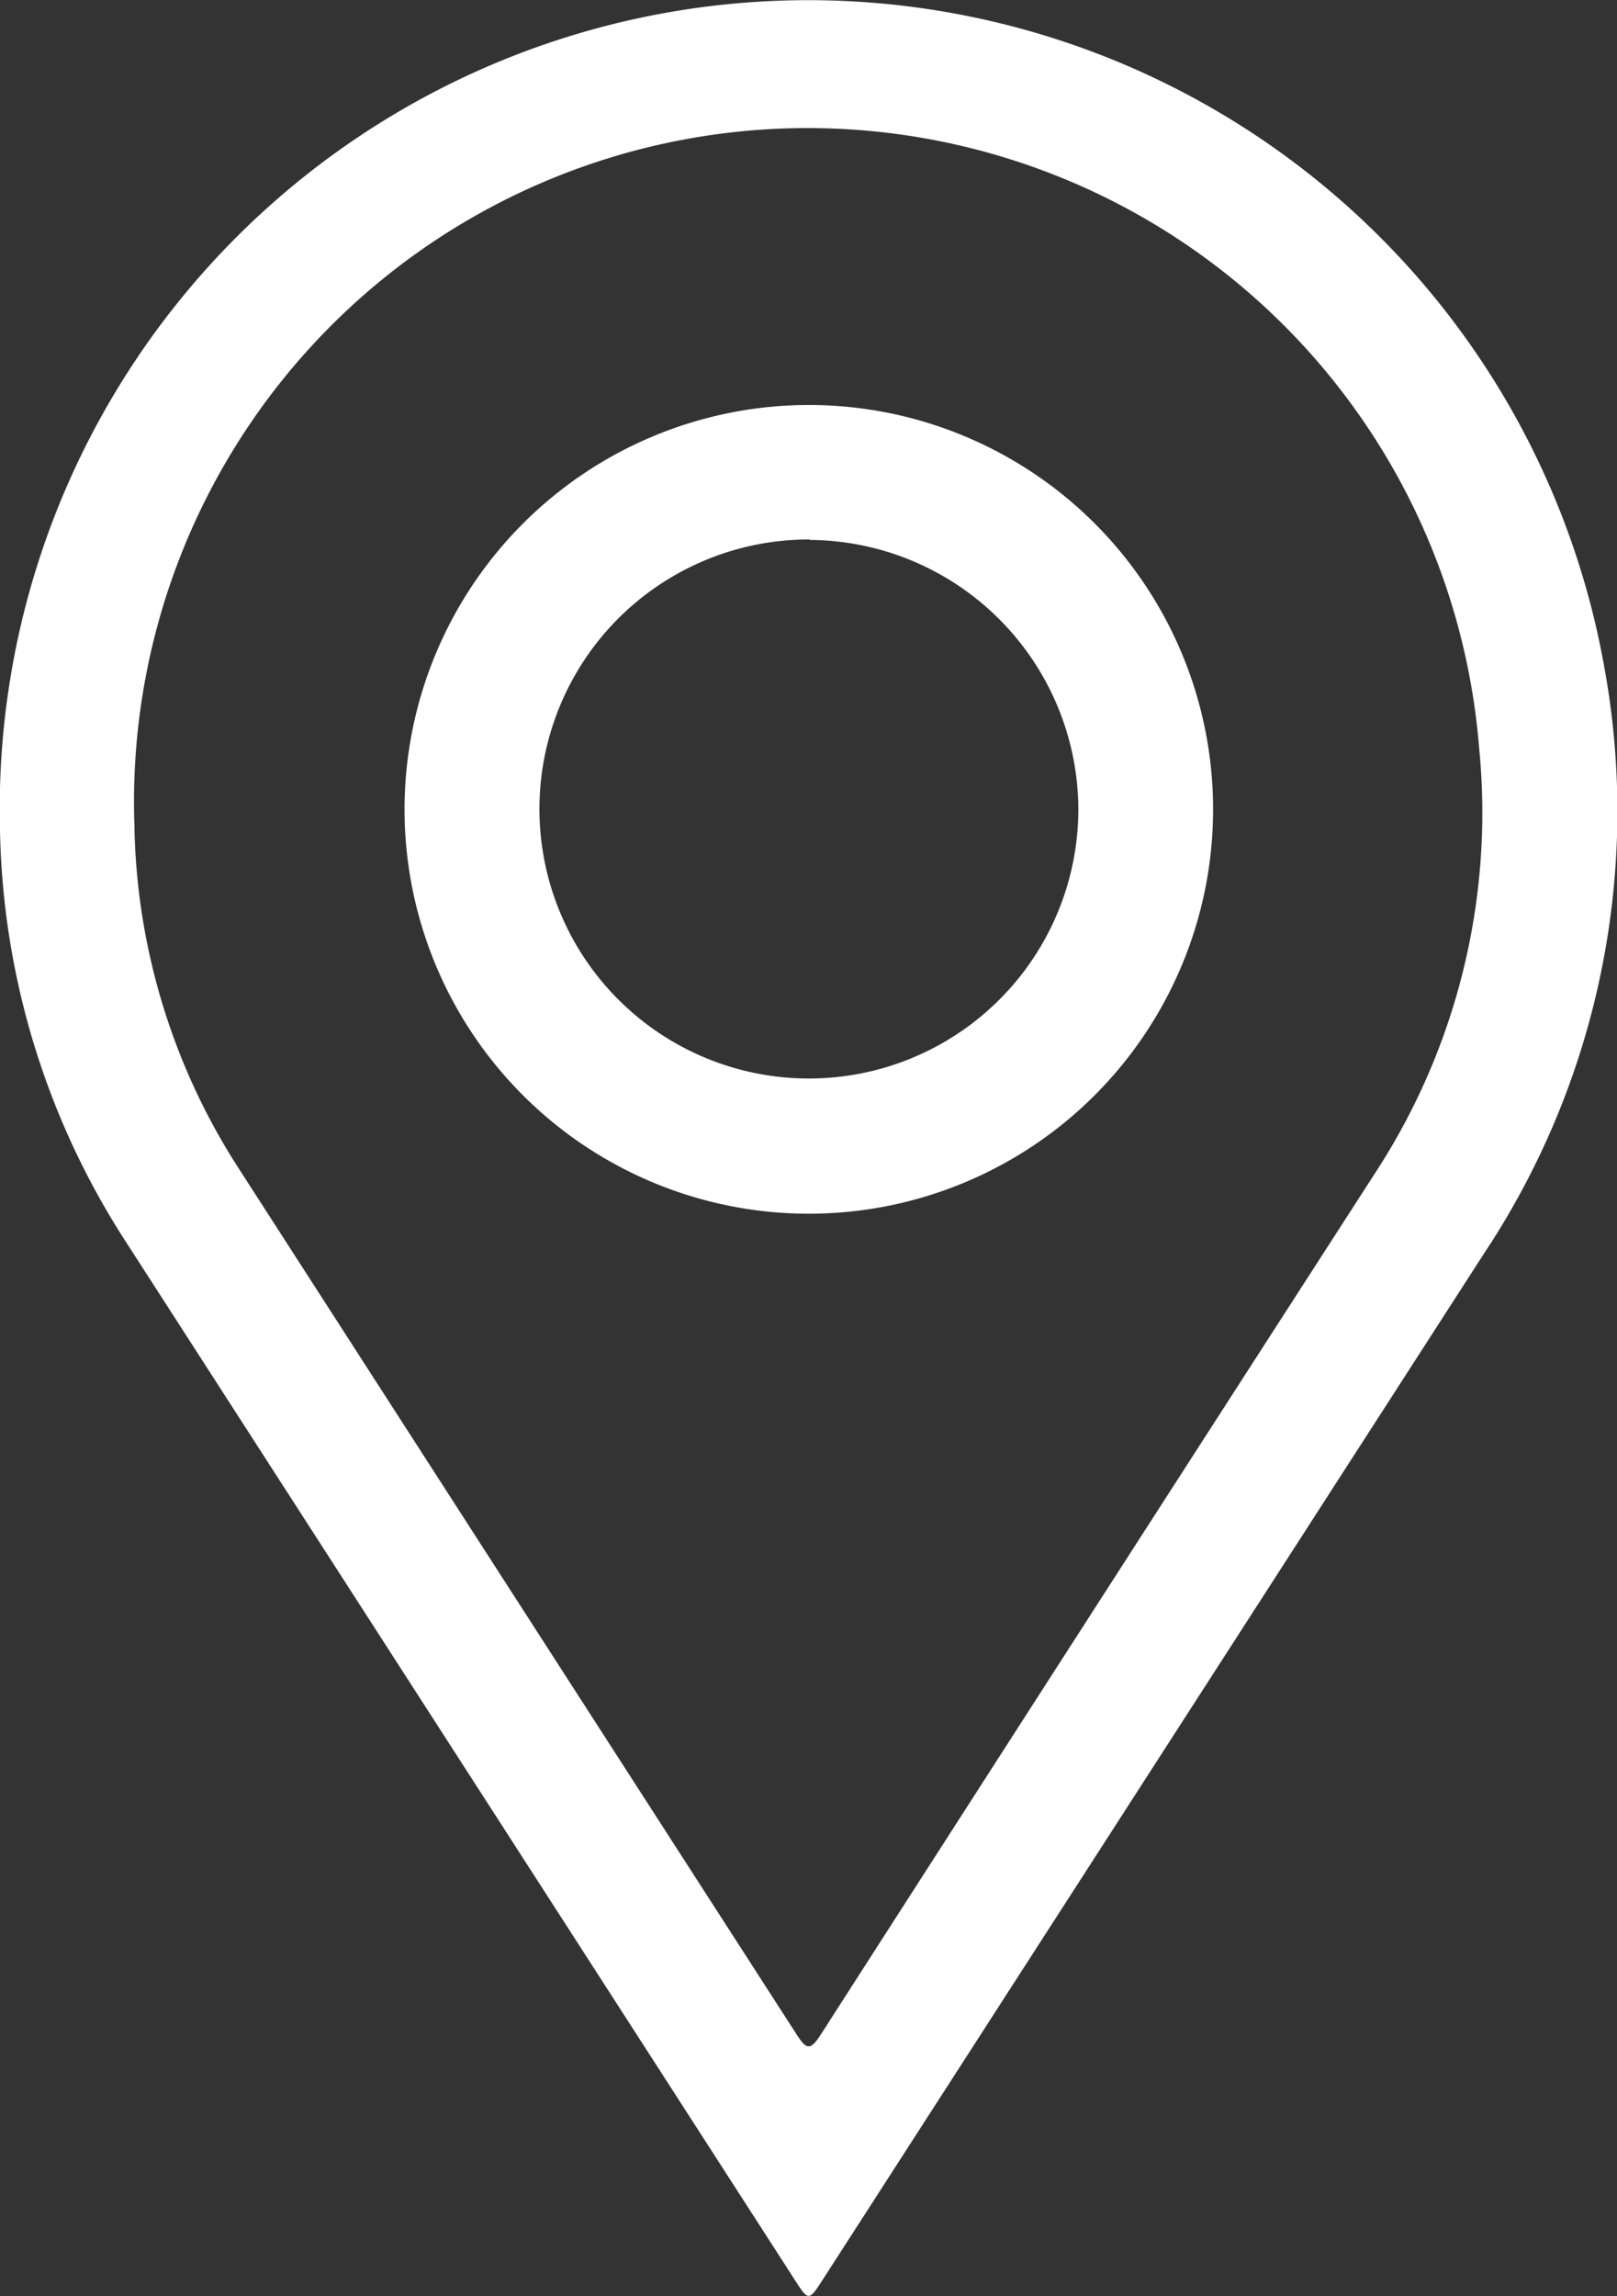 <?xml version="1.0" encoding="UTF-8"?> <svg xmlns="http://www.w3.org/2000/svg" width="18.039" height="25.609" viewBox="0 0 18.039 25.609"><rect x="0" y="0" width="18.039" height="25.609" fill="#333333" stroke="none"/><g id="_9ei8D9.tif" data-name="9ei8D9.tif" transform="translate(-2862.515 -1017.934)"><g id="Raggruppa_683" data-name="Raggruppa 683" transform="translate(2862.515 1017.934)"><path id="Tracciato_7609" data-name="Tracciato 7609" d="M2862.515,1027.19a9.02,9.02,0,0,1,17.9-1.8,8.92,8.92,0,0,1-1.349,6.532l-7.367,11.429c-.162.252-.163.252-.321.006q-3.724-5.778-7.448-11.556A8.737,8.737,0,0,1,2862.515,1027.19Zm1.5-.012A7.272,7.272,0,0,0,2865.2,1031q3.1,4.812,6.2,9.622c.107.167.152.192.271.005q3.092-4.815,6.194-9.624a7.348,7.348,0,0,0,1.151-4.726,7.515,7.515,0,0,0-15,.9Z" transform="translate(-2862.515 -1017.934)" fill="#fff"></path><path id="Tracciato_7610" data-name="Tracciato 7610" d="M2912.01,1062.995a4.51,4.51,0,1,1-4.5,4.516A4.513,4.513,0,0,1,2912.01,1062.995Zm.017,1.5a3.006,3.006,0,1,0,3,3A3.016,3.016,0,0,0,2912.028,1064.5Z" transform="translate(-2902.997 -1058.478)" fill="#fff"></path></g></g></svg> 